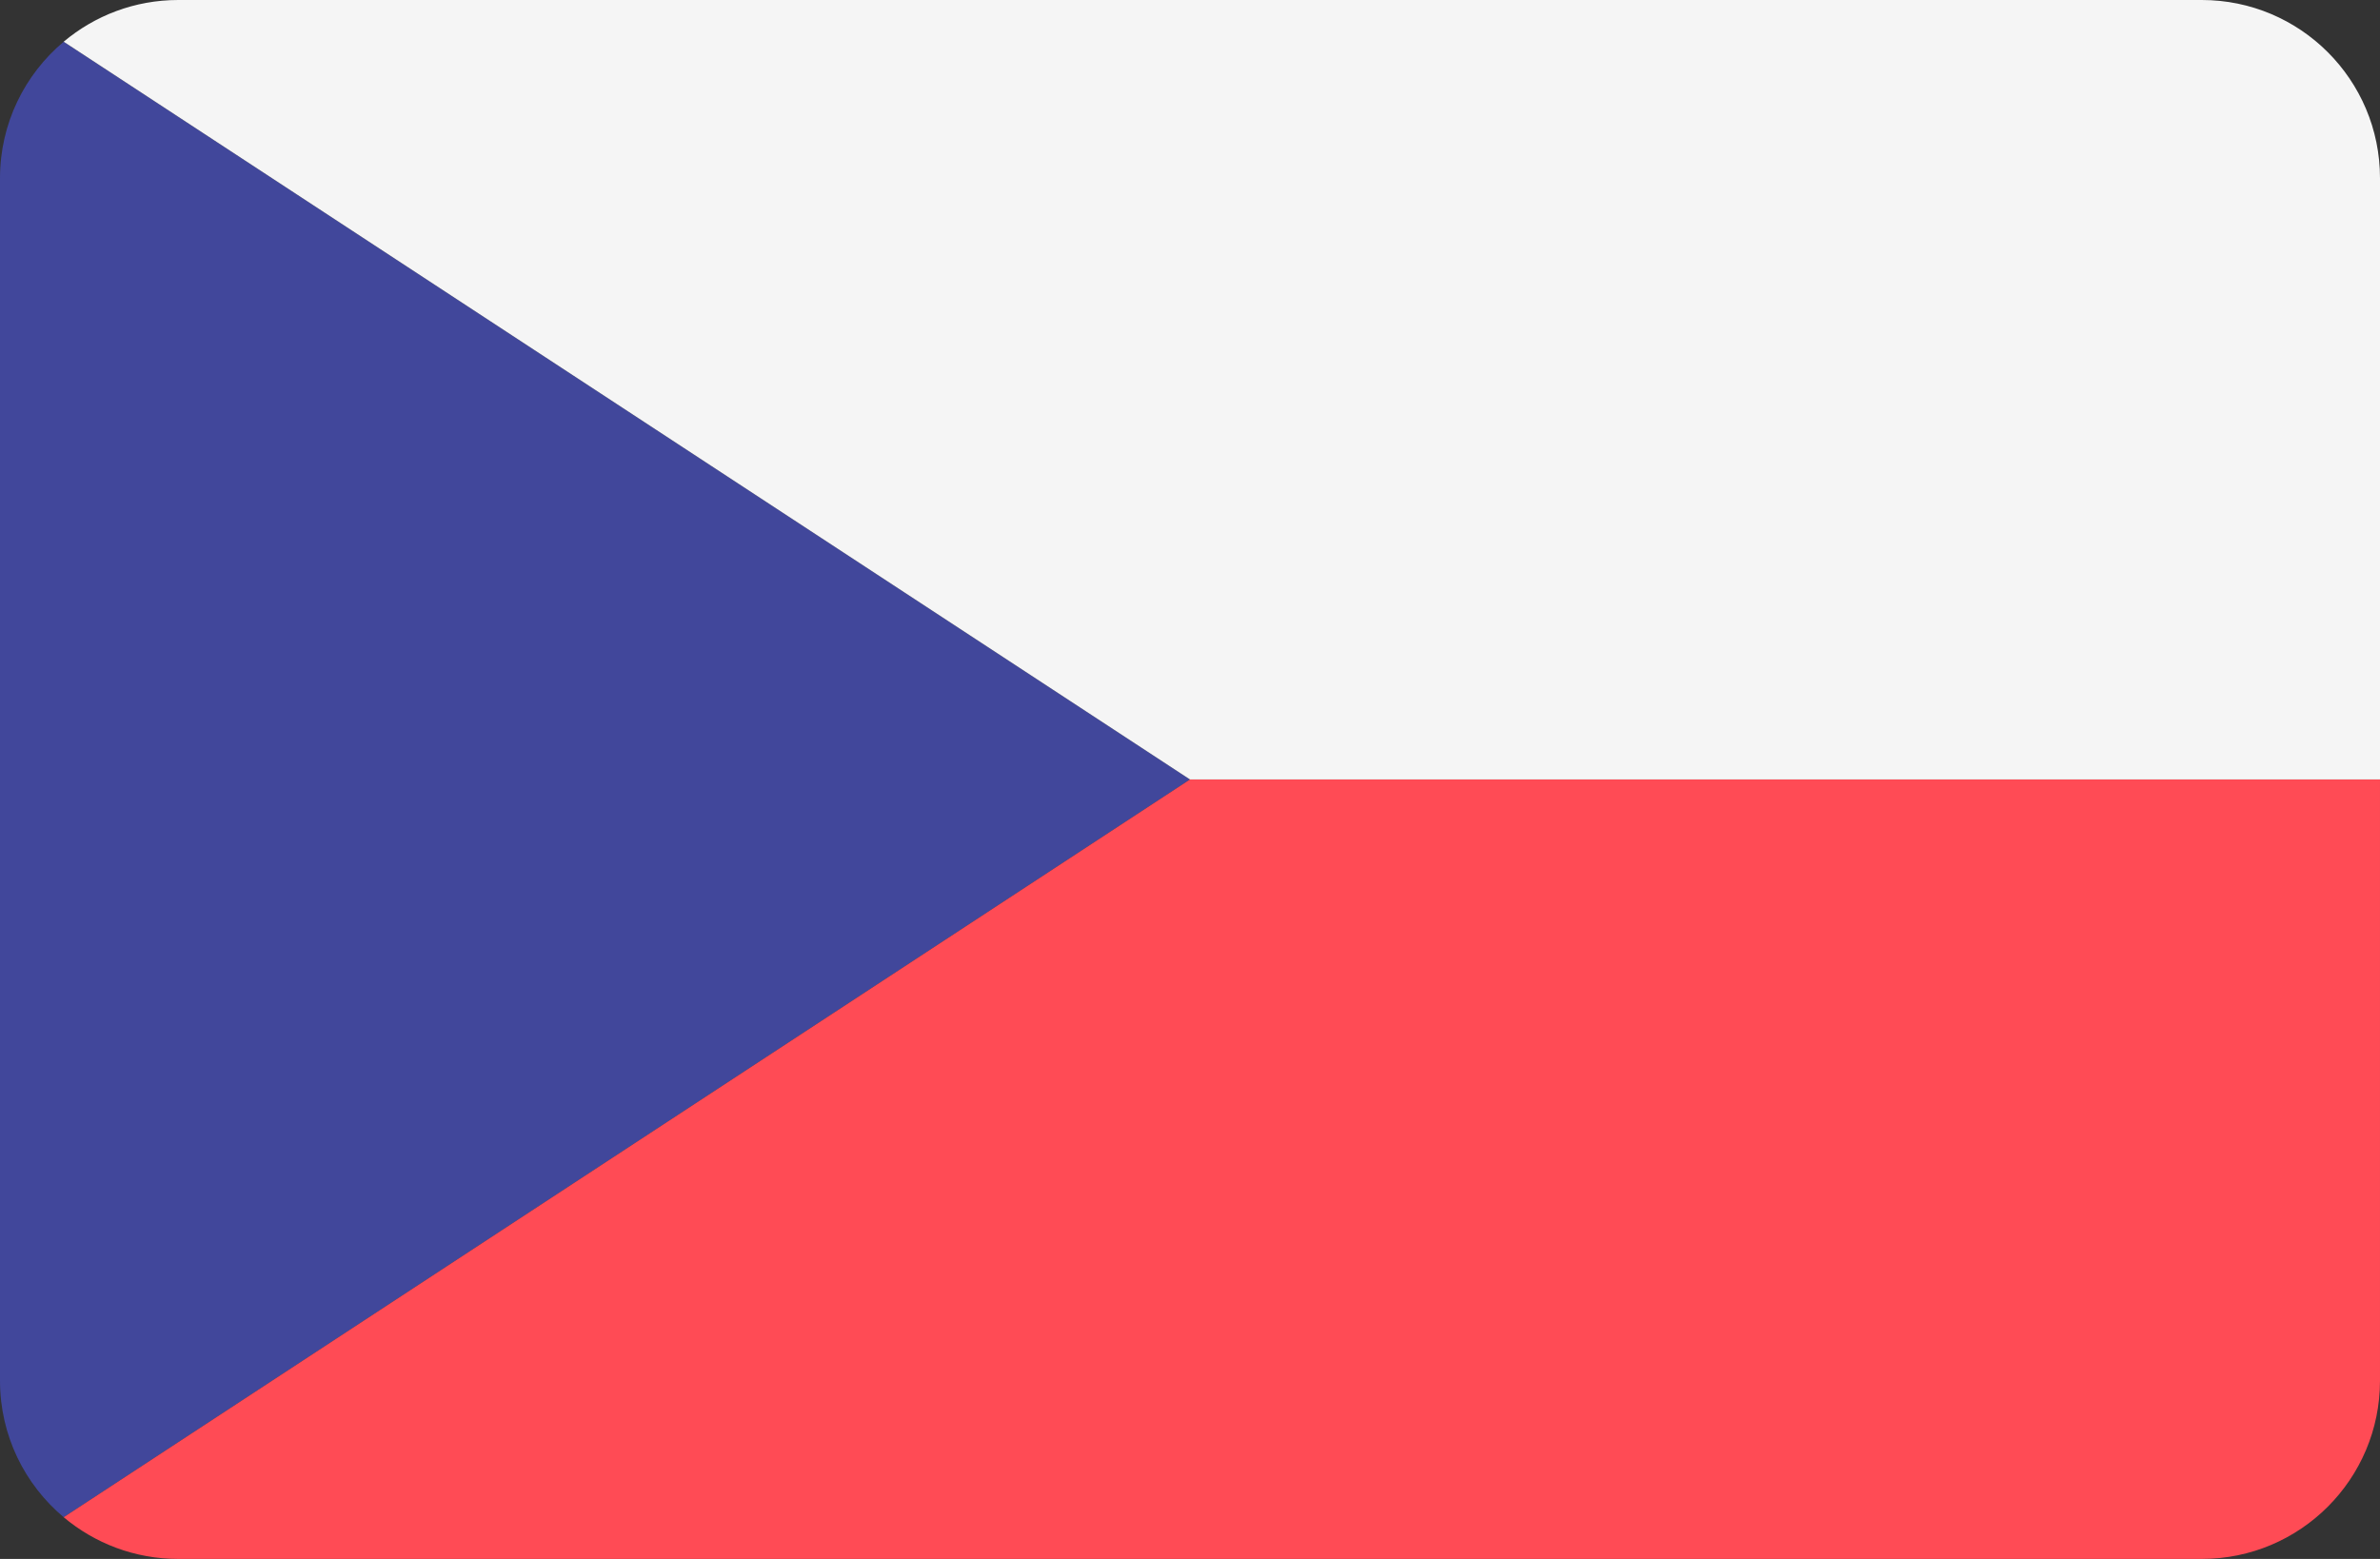<?xml version="1.0" encoding="utf-8"?>
<!-- Generator: Adobe Illustrator 16.0.0, SVG Export Plug-In . SVG Version: 6.00 Build 0)  -->
<!DOCTYPE svg PUBLIC "-//W3C//DTD SVG 1.1//EN" "http://www.w3.org/Graphics/SVG/1.1/DTD/svg11.dtd">
<svg version="1.1" id="Layer_1" xmlns="http://www.w3.org/2000/svg" xmlns:xlink="http://www.w3.org/1999/xlink" x="0px" y="0px"
	 width="566.93px" height="371.436px" viewBox="0 97.747 566.93 371.436" enable-background="new 0 97.747 566.93 371.436"
	 xml:space="preserve">
<rect x="0" y="97.747" width="566.93" height="371.436" fill="#333333" stroke="none"/>
<path fill="#41479B" d="M15.17,107.685C5.898,115.475,0,127.149,0,140.205v286.52c0,13.057,5.897,24.731,15.17,32.521
	l268.295-175.78L15.17,107.685z"/>
<path fill="#FF4B55" d="M15.17,459.245c7.38,6.199,16.895,9.938,27.287,9.938h482.012c23.449,0,42.459-19.009,42.459-42.459V283.465
	H283.465L15.17,459.245z"/>
<path fill="#F5F5F5" d="M524.471,97.747H42.459c-10.394,0-19.909,3.74-27.288,9.938l268.294,175.78H566.93v-143.26
	C566.93,116.755,547.921,97.747,524.471,97.747z"/>
</svg>
